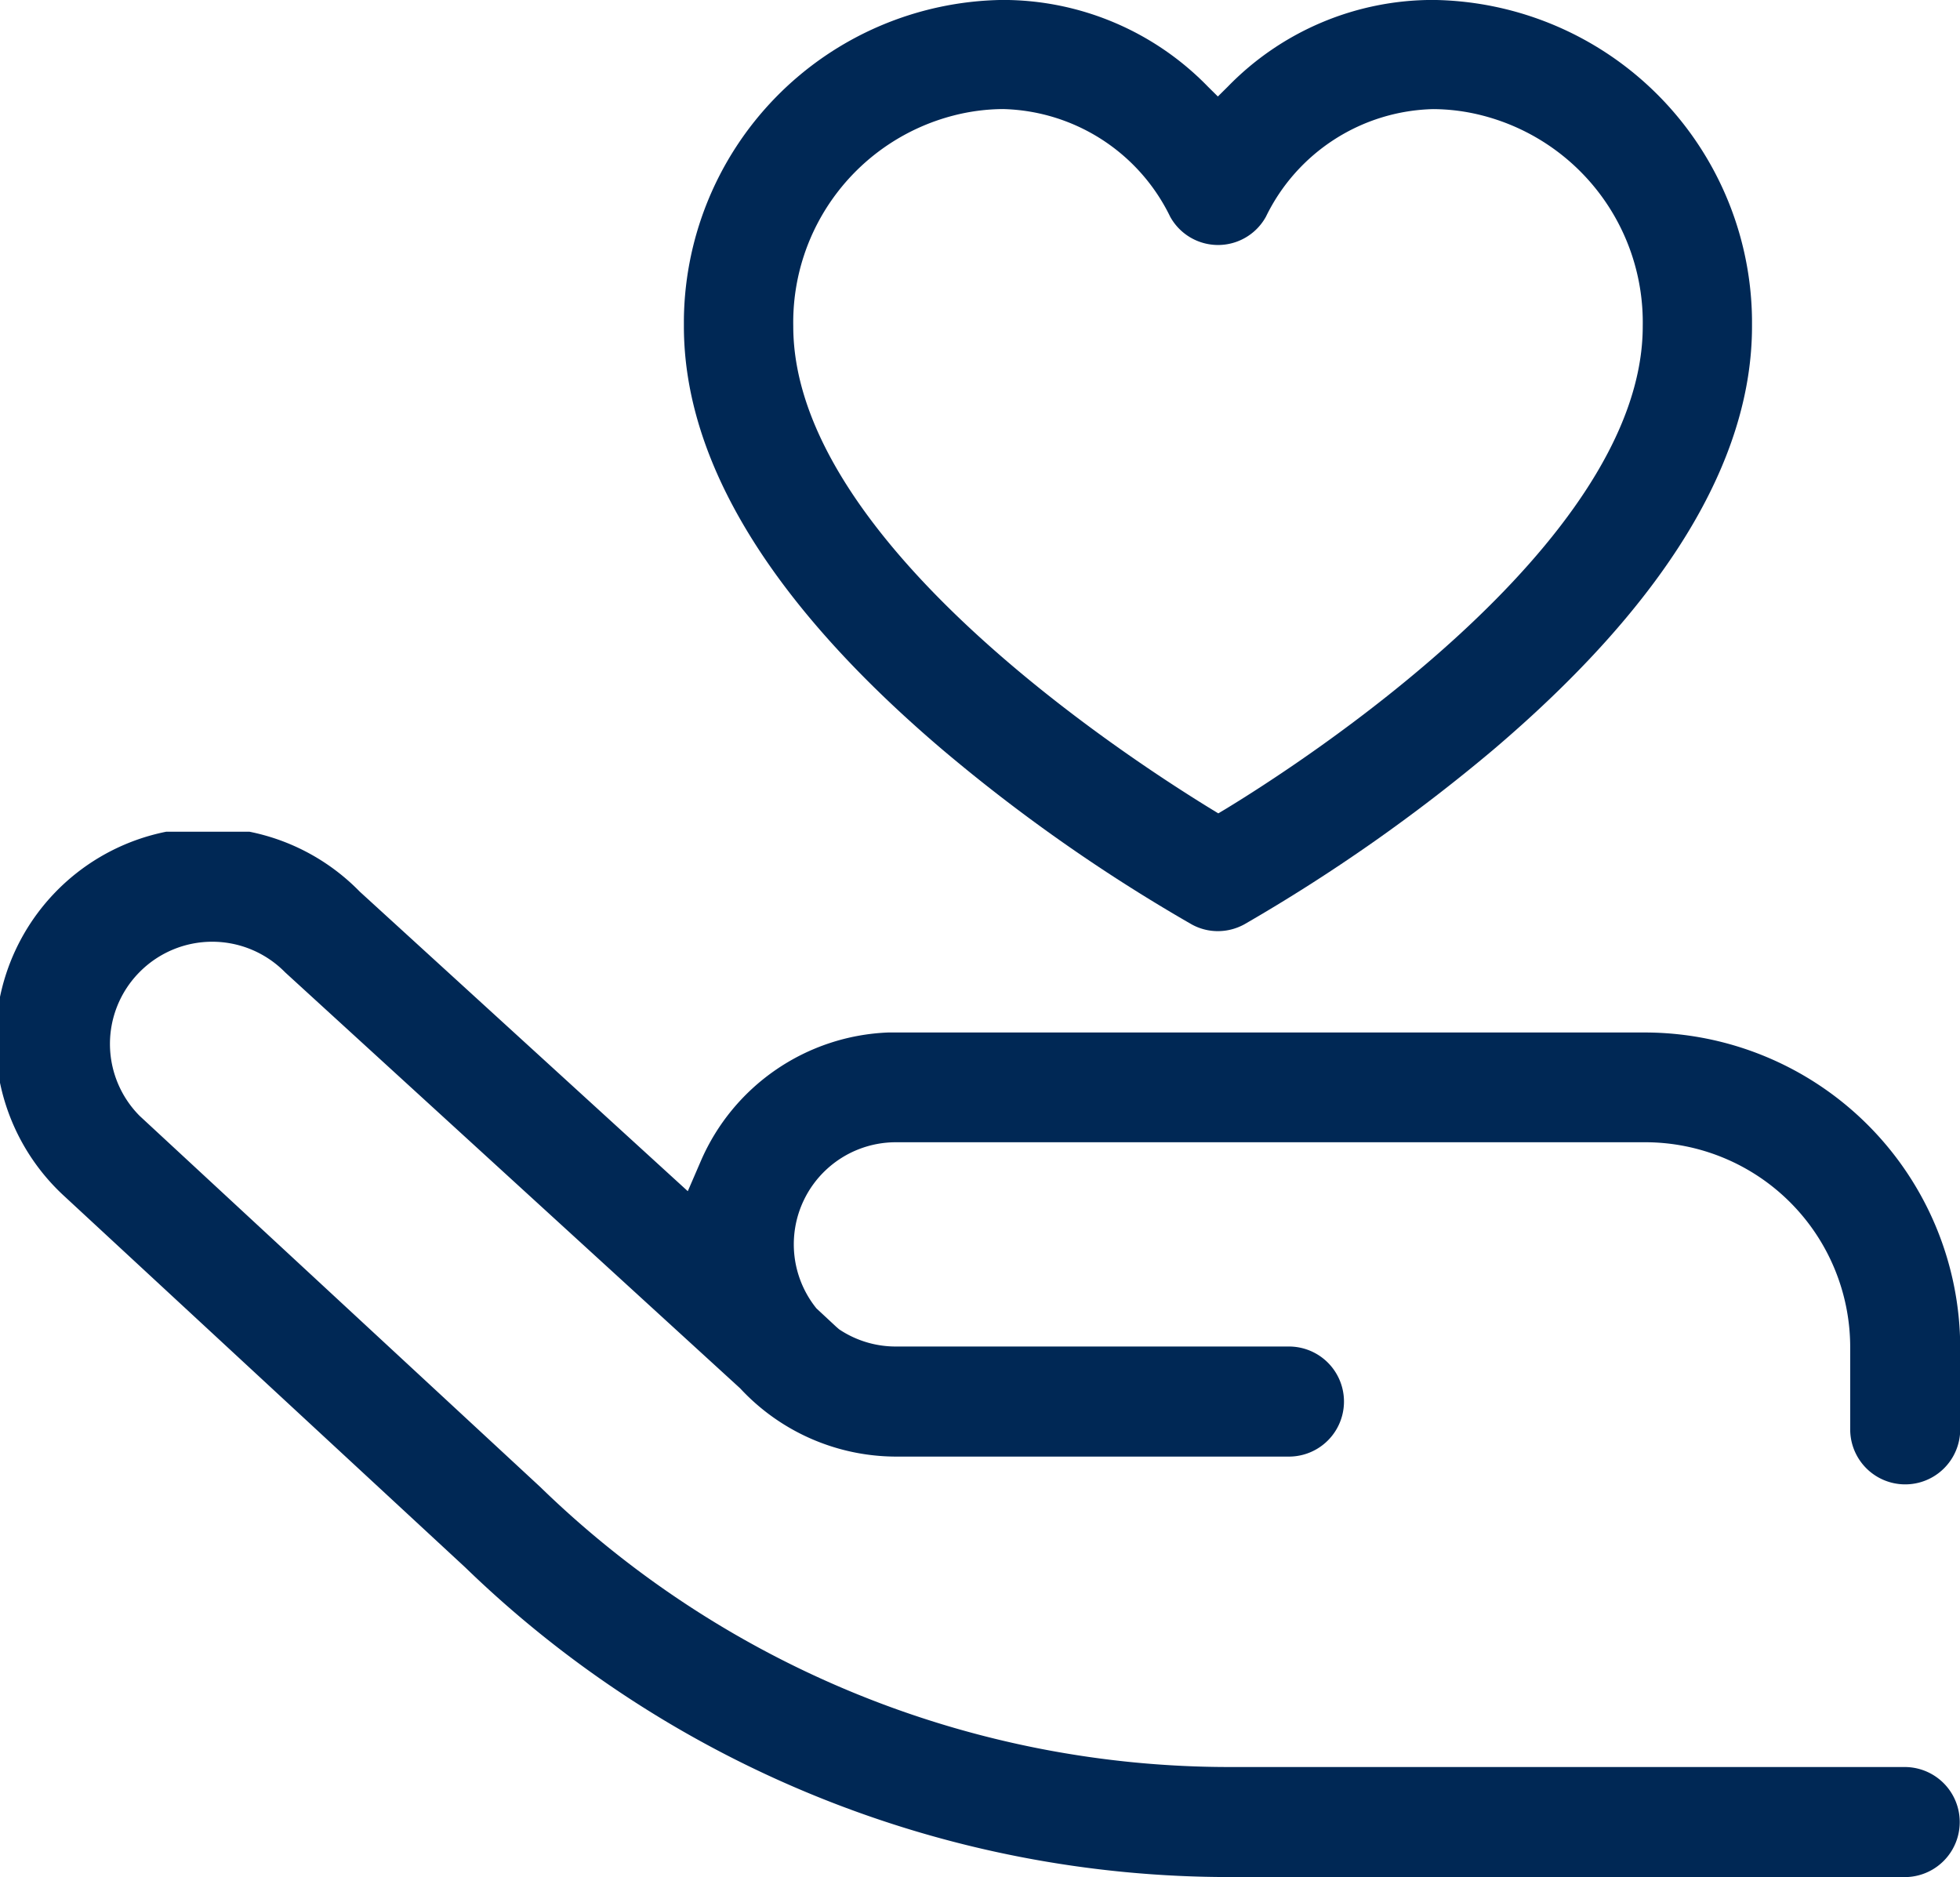 <svg xmlns="http://www.w3.org/2000/svg" xmlns:xlink="http://www.w3.org/1999/xlink" width="36.647" height="35.094" viewBox="0 0 36.647 35.094">
  <defs>
    <clipPath id="clip-path">
      <path id="Clip_2" data-name="Clip 2" d="M0,0H36.647V19.544H0Z" transform="translate(0 1.011)" fill="none"/>
    </clipPath>
    <clipPath id="clip-path-2">
      <path id="Clip_5" data-name="Clip 5" d="M0,0H19.971V17.409H0Z" transform="translate(0.454 0.878)" fill="none"/>
    </clipPath>
  </defs>
  <g id="_5-Volunteer" data-name="5-Volunteer" transform="translate(0 -1.028)">
    <g id="Group_3" data-name="Group 3" transform="translate(0 15.567)">
      <path id="Clip_2-2" data-name="Clip 2" d="M0,0H36.647V19.544H0Z" transform="translate(0 1.011)" fill="none"/>
      <g id="Group_3-2" data-name="Group 3" clip-path="url(#clip-path)">
        <path id="Fill_1" data-name="Fill 1" d="M23.016,19.544a20.513,20.513,0,0,1-7.729-1.5A20.52,20.52,0,0,1,8.7,13.756L1.21,6.821a3.968,3.968,0,1,1,5.517-5.7l6.133,5.6.245-.567a3.987,3.987,0,0,1,3.5-2.4l14.159,0a5.9,5.9,0,0,1,5.887,5.887v1.533a1.028,1.028,0,1,1-2.057,0V9.634a3.834,3.834,0,0,0-3.831-3.828H16.751a1.908,1.908,0,0,0-1.486,3.106l.371.345.053.046a1.9,1.9,0,0,0,1.062.322H24.1a1.029,1.029,0,0,1,0,2.058H16.751a3.985,3.985,0,0,1-2.912-1.276L5.332,2.63a1.91,1.91,0,0,0-2.728,0,1.907,1.907,0,0,0,.008,2.684L10.1,12.25a18.481,18.481,0,0,0,12.913,5.237h12.6a1.029,1.029,0,0,1,0,2.058Z" transform="translate(0 1.011)" fill="#002855"/>
      </g>
    </g>
    <g id="Group_6" data-name="Group 6" transform="translate(12.333 0.15)">
      <path id="Clip_5-2" data-name="Clip 5" d="M0,0H19.971V17.409H0Z" transform="translate(0.454 0.878)" fill="none"/>
      <g id="Group_6-2" data-name="Group 6" clip-path="url(#clip-path-2)">
        <path id="Fill_4" data-name="Fill 4" d="M9.985,17.41a1.009,1.009,0,0,1-.492-.127,31.576,31.576,0,0,1-4.65-3.259C1.629,11.292,0,8.627,0,6.1A6.041,6.041,0,0,1,5.958,0,5.344,5.344,0,0,1,9.8,1.623l.184.182.185-.183A5.347,5.347,0,0,1,14.015,0a6.039,6.039,0,0,1,5.956,6.1c0,2.525-1.629,5.191-4.843,7.923a32.253,32.253,0,0,1-4.648,3.259A1.031,1.031,0,0,1,9.985,17.41ZM5.966,2.04a3.789,3.789,0,0,0-.921.12,3.993,3.993,0,0,0-3,3.941c0,3.934,5.979,7.9,7.811,9.024l.136.083.136-.081c1.3-.79,7.8-4.94,7.8-9.026a3.993,3.993,0,0,0-3-3.941,3.757,3.757,0,0,0-.919-.119,3.569,3.569,0,0,0-3.126,2.011,1.022,1.022,0,0,1-1.791,0A3.57,3.57,0,0,0,5.966,2.04Z" transform="translate(0.454 0.877)" fill="#002855"/>
      </g>
    </g>
  </g>
</svg>
